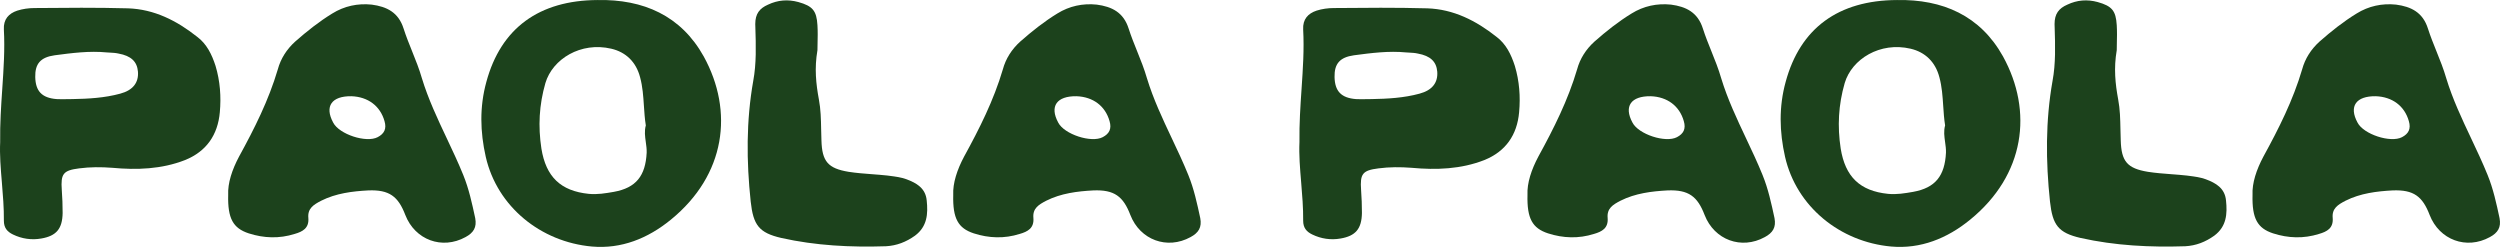 <svg xmlns="http://www.w3.org/2000/svg" fill="none" viewBox="0 0 1215 120" height="120" width="1215">
<path fill="#1C421C" d="M290.436 0.016C262.015 0.155 243.437 13.651 236.367 39.809C233.04 51.914 233.317 64.019 236.09 76.264C241.635 100.474 262.847 117.588 287.663 119.814C301.943 121.066 314.836 115.918 326.066 106.735C352.685 85.029 356.705 54.141 342.009 27.426C330.918 7.529 312.618 -0.402 290.436 0.016ZM313.855 69.017C314.095 70.727 314.336 72.441 314.282 74.177C313.727 85.447 309.152 91.29 298.338 93.239C294.318 93.934 290.297 94.63 286.138 94.212C272.413 92.821 265.342 85.864 263.124 72.229C261.46 61.376 262.015 50.94 265.065 40.366C268.531 28.678 282.256 20.191 297.091 23.669C304.161 25.339 309.152 30.07 311.093 37.583C312.329 42.13 312.634 46.776 312.941 51.432C313.15 54.611 313.36 57.797 313.866 60.958C313.104 63.675 313.479 66.341 313.855 69.017Z" clip-rule="evenodd" fill-rule="evenodd"></path>
<path fill="#1C421C" d="M120.881 113.413C113.256 110.908 110.621 106.178 110.899 94.768C110.621 88.924 112.84 82.385 116.167 76.124C123.653 62.488 130.585 48.714 135.022 33.687C136.408 28.538 139.32 23.947 143.479 20.19C149.163 15.181 155.124 10.45 161.502 6.554C167.325 2.937 173.841 1.545 180.634 2.241C187.982 3.215 193.666 5.998 196.161 13.929C197.365 17.68 198.829 21.315 200.29 24.94C202.025 29.248 203.754 33.542 205.034 38C208.123 48.16 212.645 57.733 217.154 67.281C219.932 73.163 222.706 79.035 225.137 85.029C227.91 91.847 229.435 98.942 230.96 106.039C231.792 110.491 230.128 113.135 226.246 115.222C214.878 121.483 201.707 116.613 196.993 104.508C193.527 95.464 189.23 92.125 178.97 92.542C171.206 92.96 163.304 93.933 156.095 97.551C152.352 99.499 149.44 101.308 149.856 105.899C150.272 110.908 147.083 112.578 143.201 113.691C135.715 116.057 128.229 115.778 120.881 113.413ZM170.791 46.766C161.225 46.626 157.62 51.635 161.918 59.566C164.829 65.271 178 69.584 183.545 66.662C186.734 64.993 187.982 62.627 186.873 58.871C184.793 51.496 178.832 47.044 170.791 46.766Z" clip-rule="evenodd" fill-rule="evenodd"></path>
<path fill="#1C421C" d="M0.081 69.028C-0.047 60.119 0.531 51.593 1.097 43.248C1.76 33.477 2.406 23.952 1.883 14.347C1.606 9.338 4.24 6.555 8.399 5.163C11.033 4.329 13.944 3.911 16.856 3.911C31.967 3.772 47.079 3.633 62.191 4.05C74.945 4.468 85.898 10.033 95.741 17.825C100.455 21.303 102.95 26.452 104.753 32.017C106.971 39.392 107.525 47.044 106.832 54.558C105.862 65.55 100.316 73.62 89.918 77.794C78.55 82.246 66.489 82.664 54.566 81.55C49.159 81.133 43.752 81.133 38.483 81.829C30.72 82.803 29.472 84.472 30.026 92.264C30.304 96.021 30.442 99.778 30.442 103.534C30.304 111.187 27.392 114.666 20.044 115.918C15.331 116.753 10.617 116.057 6.319 113.97C3.408 112.578 1.883 110.63 1.883 107.291C1.948 101.037 1.424 94.784 0.913 88.677C0.343 81.877 -0.212 75.259 0.081 69.028ZM35.017 48.157H35.156C42.92 48.018 50.822 47.601 58.447 45.514C64.686 43.844 67.459 40.087 67.043 34.8C66.627 29.93 63.716 27.147 57.616 26.034C56.258 25.72 54.822 25.642 53.366 25.564C52.889 25.538 52.41 25.512 51.931 25.478C43.474 24.643 35.017 25.756 26.561 26.869C19.629 27.843 16.994 31.043 17.133 37.444C17.272 44.261 20.322 47.601 27.531 48.157C29.195 48.25 30.858 48.219 32.522 48.188C33.354 48.173 34.186 48.157 35.017 48.157Z" clip-rule="evenodd" fill-rule="evenodd"></path>
<path fill="#1C421C" d="M397.28 24.365C395.755 33.27 396.587 40.783 397.974 48.297C398.889 53.094 398.984 57.967 399.078 62.86C399.113 64.636 399.147 66.415 399.221 68.194C399.499 78.49 402.41 81.829 412.392 83.499C416.163 84.088 419.935 84.371 423.737 84.657C426.224 84.844 428.725 85.032 431.247 85.308C431.721 85.372 432.198 85.434 432.677 85.496C435.284 85.832 437.96 86.176 440.536 87.116C445.388 88.925 449.824 91.43 450.379 97.413C451.072 103.952 450.656 110.074 444.695 114.527C440.397 117.588 435.822 119.397 430.554 119.675C413.501 120.231 396.449 119.397 379.673 115.64C368.859 113.135 366.087 109.379 364.839 97.969C362.759 78.351 362.621 58.871 366.087 39.253C367.652 30.876 367.376 22.006 367.107 13.34L367.107 13.329C367.09 12.786 367.074 12.244 367.057 11.703C367.057 6.694 369.137 4.051 373.296 2.242C378.01 0.016 382.862 -0.402 387.992 0.99C394.923 2.938 396.864 5.164 397.28 12.26C397.472 15.339 397.399 18.418 397.335 21.082L397.335 21.086C397.307 22.273 397.28 23.379 397.28 24.365Z"></path>
<path fill="#1C421C" d="M463.272 94.768C462.995 106.178 465.629 110.908 473.254 113.413C480.602 115.778 488.088 116.057 495.575 113.691C499.456 112.578 502.645 110.908 502.229 105.899C501.813 101.308 504.725 99.499 508.468 97.551C515.677 93.933 523.58 92.96 531.343 92.542C541.603 92.125 545.9 95.464 549.366 104.508C554.08 116.613 567.251 121.483 578.619 115.222C582.501 113.135 584.165 110.491 583.333 106.039C581.808 98.942 580.283 91.847 577.51 85.029C575.079 79.035 572.306 73.163 569.528 67.282C565.018 57.733 560.496 48.16 557.407 38C556.128 33.542 554.398 29.248 552.663 24.94C551.202 21.315 549.738 17.68 548.535 13.929C546.039 5.998 540.355 3.215 533.007 2.241C526.214 1.545 519.698 2.937 513.875 6.554C507.498 10.45 501.536 15.181 495.852 20.19C491.693 23.947 488.781 28.538 487.395 33.687C482.959 48.714 476.027 62.488 468.54 76.124C465.213 82.385 462.995 88.924 463.272 94.768ZM514.291 59.566C509.993 51.635 513.598 46.626 523.164 46.766C531.205 47.044 537.166 51.496 539.246 58.871C540.355 62.627 539.107 64.993 535.919 66.662C530.373 69.584 517.202 65.271 514.291 59.566Z" clip-rule="evenodd" fill-rule="evenodd"></path>
<path fill="#1C421C" d="M921.894 0.016C893.473 0.155 874.895 13.651 867.825 39.809C864.497 51.914 864.775 64.019 867.547 76.264C873.093 100.474 894.305 117.588 919.121 119.814C933.401 121.066 946.294 115.918 957.524 106.735C984.143 85.029 988.163 54.141 973.467 27.426C962.376 7.529 944.076 -0.402 921.894 0.016ZM945.313 69.017C945.553 70.727 945.794 72.441 945.74 74.177C945.185 85.447 940.61 91.29 929.796 93.239C925.776 93.934 921.755 94.63 917.596 94.212C903.871 92.821 896.8 85.864 894.582 72.229C892.918 61.376 893.473 50.94 896.523 40.366C899.989 28.678 913.714 20.191 928.549 23.669C935.619 25.339 940.61 30.07 942.551 37.583C943.787 42.13 944.092 46.776 944.399 51.432C944.608 54.611 944.817 57.797 945.324 60.958C944.562 63.675 944.937 66.341 945.313 69.017Z" clip-rule="evenodd" fill-rule="evenodd"></path>
<path fill="#1C421C" d="M752.339 113.413C744.713 110.908 742.079 106.178 742.357 94.768C742.079 88.924 744.298 82.385 747.625 76.124C755.111 62.488 762.043 48.714 766.48 33.687C767.866 28.538 770.777 23.947 774.937 20.19C780.621 15.181 786.582 10.45 792.96 6.554C798.783 2.937 805.299 1.545 812.092 2.241C819.44 3.215 825.124 5.998 827.619 13.929C828.823 17.68 830.287 21.315 831.747 24.94C833.483 29.248 835.212 33.542 836.492 38C839.581 48.16 844.103 57.733 848.612 67.281C851.39 73.163 854.164 79.035 856.595 85.029C859.368 91.847 860.893 98.942 862.418 106.039C863.25 110.491 861.586 113.135 857.704 115.222C846.336 121.483 833.165 116.613 828.451 104.508C824.985 95.464 820.687 92.125 810.428 92.542C802.664 92.96 794.762 93.933 787.553 97.551C783.81 99.499 780.898 101.308 781.314 105.899C781.73 110.908 778.541 112.578 774.659 113.691C767.173 116.057 759.686 115.778 752.339 113.413ZM802.249 46.766C792.682 46.626 789.078 51.635 793.376 59.566C796.287 65.271 809.458 69.584 815.003 66.662C818.192 64.993 819.44 62.627 818.331 58.871C816.251 51.496 810.29 47.044 802.249 46.766Z" clip-rule="evenodd" fill-rule="evenodd"></path>
<path fill="#1C421C" d="M631.539 69.028C631.411 60.119 631.989 51.593 632.555 43.248C633.218 33.477 633.864 23.952 633.341 14.347C633.064 9.338 635.698 6.555 639.857 5.163C642.491 4.329 645.402 3.911 648.314 3.911C663.425 3.772 678.537 3.633 693.648 4.05C706.403 4.468 717.356 10.033 727.199 17.825C731.913 21.303 734.408 26.452 736.211 32.017C738.429 39.392 738.983 47.044 738.29 54.558C737.32 65.55 731.774 73.62 721.376 77.794C710.008 82.246 697.946 82.664 686.023 81.55C680.617 81.133 675.21 81.133 669.941 81.829C662.178 82.803 660.93 84.472 661.484 92.264C661.762 96.021 661.9 99.778 661.9 103.534C661.762 111.187 658.85 114.666 651.502 115.918C646.789 116.753 642.075 116.057 637.777 113.97C634.866 112.578 633.341 110.63 633.341 107.291C633.406 101.037 632.882 94.784 632.371 88.677C631.801 81.877 631.246 75.259 631.539 69.028ZM666.475 48.157H666.614C674.378 48.018 682.28 47.601 689.905 45.514C696.144 43.844 698.917 40.087 698.501 34.8C698.085 29.93 695.174 27.147 689.073 26.034C687.716 25.72 686.279 25.642 684.824 25.564C684.347 25.538 683.868 25.512 683.389 25.478C674.932 24.643 666.475 25.756 658.018 26.869C651.087 27.843 648.452 31.043 648.591 37.444C648.73 44.261 651.78 47.601 658.989 48.157C660.653 48.25 662.316 48.219 663.98 48.188C664.812 48.173 665.644 48.157 666.475 48.157Z" clip-rule="evenodd" fill-rule="evenodd"></path>
<path fill="#1C421C" d="M1028.74 24.365C1027.21 33.27 1028.05 40.783 1029.43 48.297C1030.35 53.094 1030.44 57.967 1030.54 62.86C1030.57 64.636 1030.61 66.415 1030.68 68.194C1030.96 78.49 1033.87 81.829 1043.85 83.499C1047.62 84.088 1051.39 84.371 1055.2 84.657C1057.68 84.844 1060.18 85.032 1062.7 85.308C1063.18 85.372 1063.66 85.434 1064.14 85.496C1066.74 85.832 1069.42 86.176 1071.99 87.116C1076.85 88.925 1081.28 91.43 1081.84 97.413C1082.53 103.952 1082.11 110.074 1076.15 114.527C1071.85 117.588 1067.28 119.397 1062.01 119.675C1044.96 120.231 1027.91 119.397 1011.13 115.64C1000.32 113.135 997.545 109.379 996.297 97.969C994.217 78.351 994.079 58.871 997.545 39.253C999.11 30.876 998.834 22.006 998.565 13.34L998.565 13.329C998.548 12.786 998.531 12.244 998.515 11.703C998.515 6.694 1000.59 4.051 1004.75 2.242C1009.47 0.016 1014.32 -0.402 1019.45 0.99C1026.38 2.938 1028.32 5.164 1028.74 12.26C1028.93 15.339 1028.86 18.418 1028.79 21.082L1028.79 21.086C1028.76 22.273 1028.74 23.379 1028.74 24.365Z"></path>
<path fill="#1C421C" d="M1094.73 94.768C1094.45 106.178 1097.09 110.908 1104.71 113.413C1112.06 115.778 1119.55 116.057 1127.03 113.691C1130.91 112.578 1134.1 110.908 1133.69 105.899C1133.27 101.308 1136.18 99.499 1139.93 97.551C1147.14 93.933 1155.04 92.96 1162.8 92.542C1173.06 92.125 1177.36 95.464 1180.82 104.508C1185.54 116.613 1198.71 121.483 1210.08 115.222C1213.96 113.135 1215.62 110.491 1214.79 106.039C1213.27 98.942 1211.74 91.847 1208.97 85.029C1206.54 79.035 1203.76 73.163 1200.99 67.282C1196.48 57.733 1191.95 48.16 1188.87 38C1187.59 33.542 1185.86 29.248 1184.12 24.94C1182.66 21.315 1181.2 17.68 1179.99 13.929C1177.5 5.998 1171.81 3.215 1164.46 2.241C1157.67 1.545 1151.16 2.937 1145.33 6.554C1138.96 10.45 1132.99 15.181 1127.31 20.19C1123.15 23.947 1120.24 28.538 1118.85 33.687C1114.42 48.714 1107.48 62.488 1100 76.124C1096.67 82.385 1094.45 88.924 1094.73 94.768ZM1145.75 59.566C1141.45 51.635 1145.06 46.626 1154.62 46.766C1162.66 47.044 1168.62 51.496 1170.7 58.871C1171.81 62.627 1170.56 64.993 1167.38 66.662C1161.83 69.584 1148.66 65.271 1145.75 59.566Z" clip-rule="evenodd" fill-rule="evenodd"></path>
</svg>
